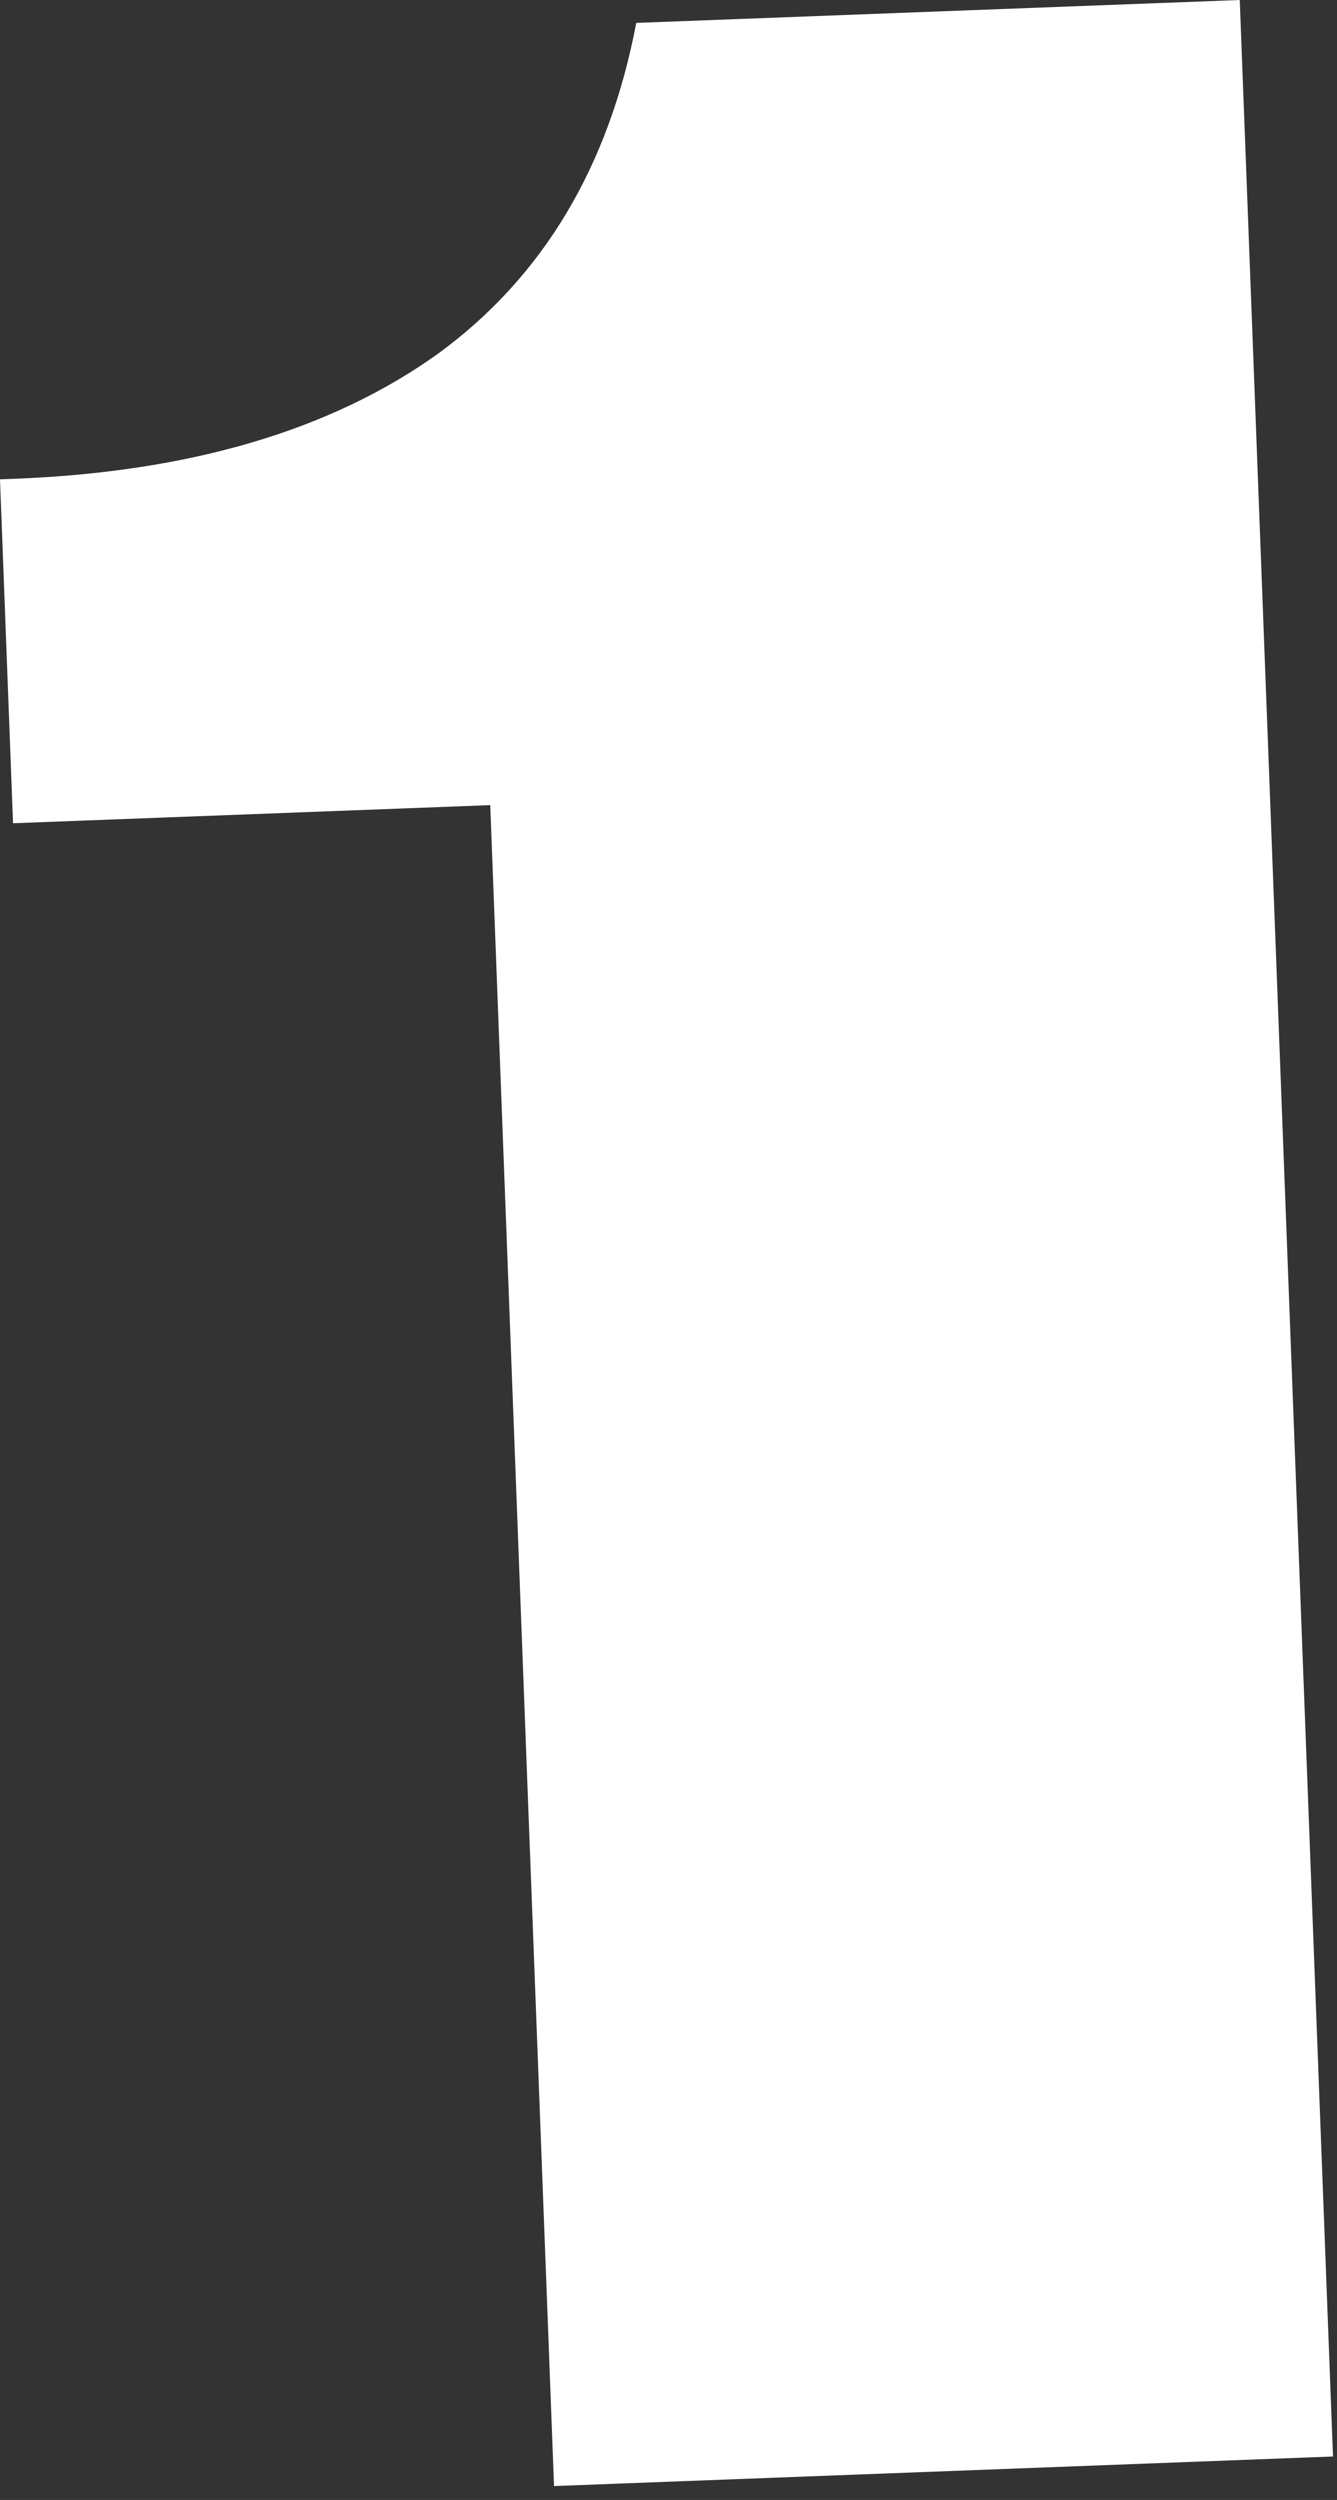<?xml version="1.0" encoding="UTF-8"?> <svg xmlns="http://www.w3.org/2000/svg" viewBox="0 0 69.00 129.00" data-guides="{&quot;vertical&quot;:[],&quot;horizontal&quot;:[]}"><rect x="0" y="0" width="69.00" height="129.00" fill="#333333" stroke="none"/><defs></defs><path fill="#ffffff" stroke="none" fill-opacity="1" stroke-width="1" stroke-opacity="1" id="tSvg6d8655c95b" title="Path 1" d="M0.673 42.48C0.449 36.565 0.224 30.649 -0 24.734C0.241 24.725 0.483 24.716 0.724 24.706C9.778 24.363 17.071 22.212 22.603 18.254C28.014 14.301 31.425 8.61 32.836 1.182C43.218 0.788 53.599 0.394 63.981 -0C65.585 42.252 67.19 84.505 68.794 126.757C55.394 127.266 41.993 127.774 28.593 128.283C27.496 99.37 26.398 70.458 25.301 41.545C17.092 41.857 8.883 42.168 0.673 42.48Z"></path></svg> 